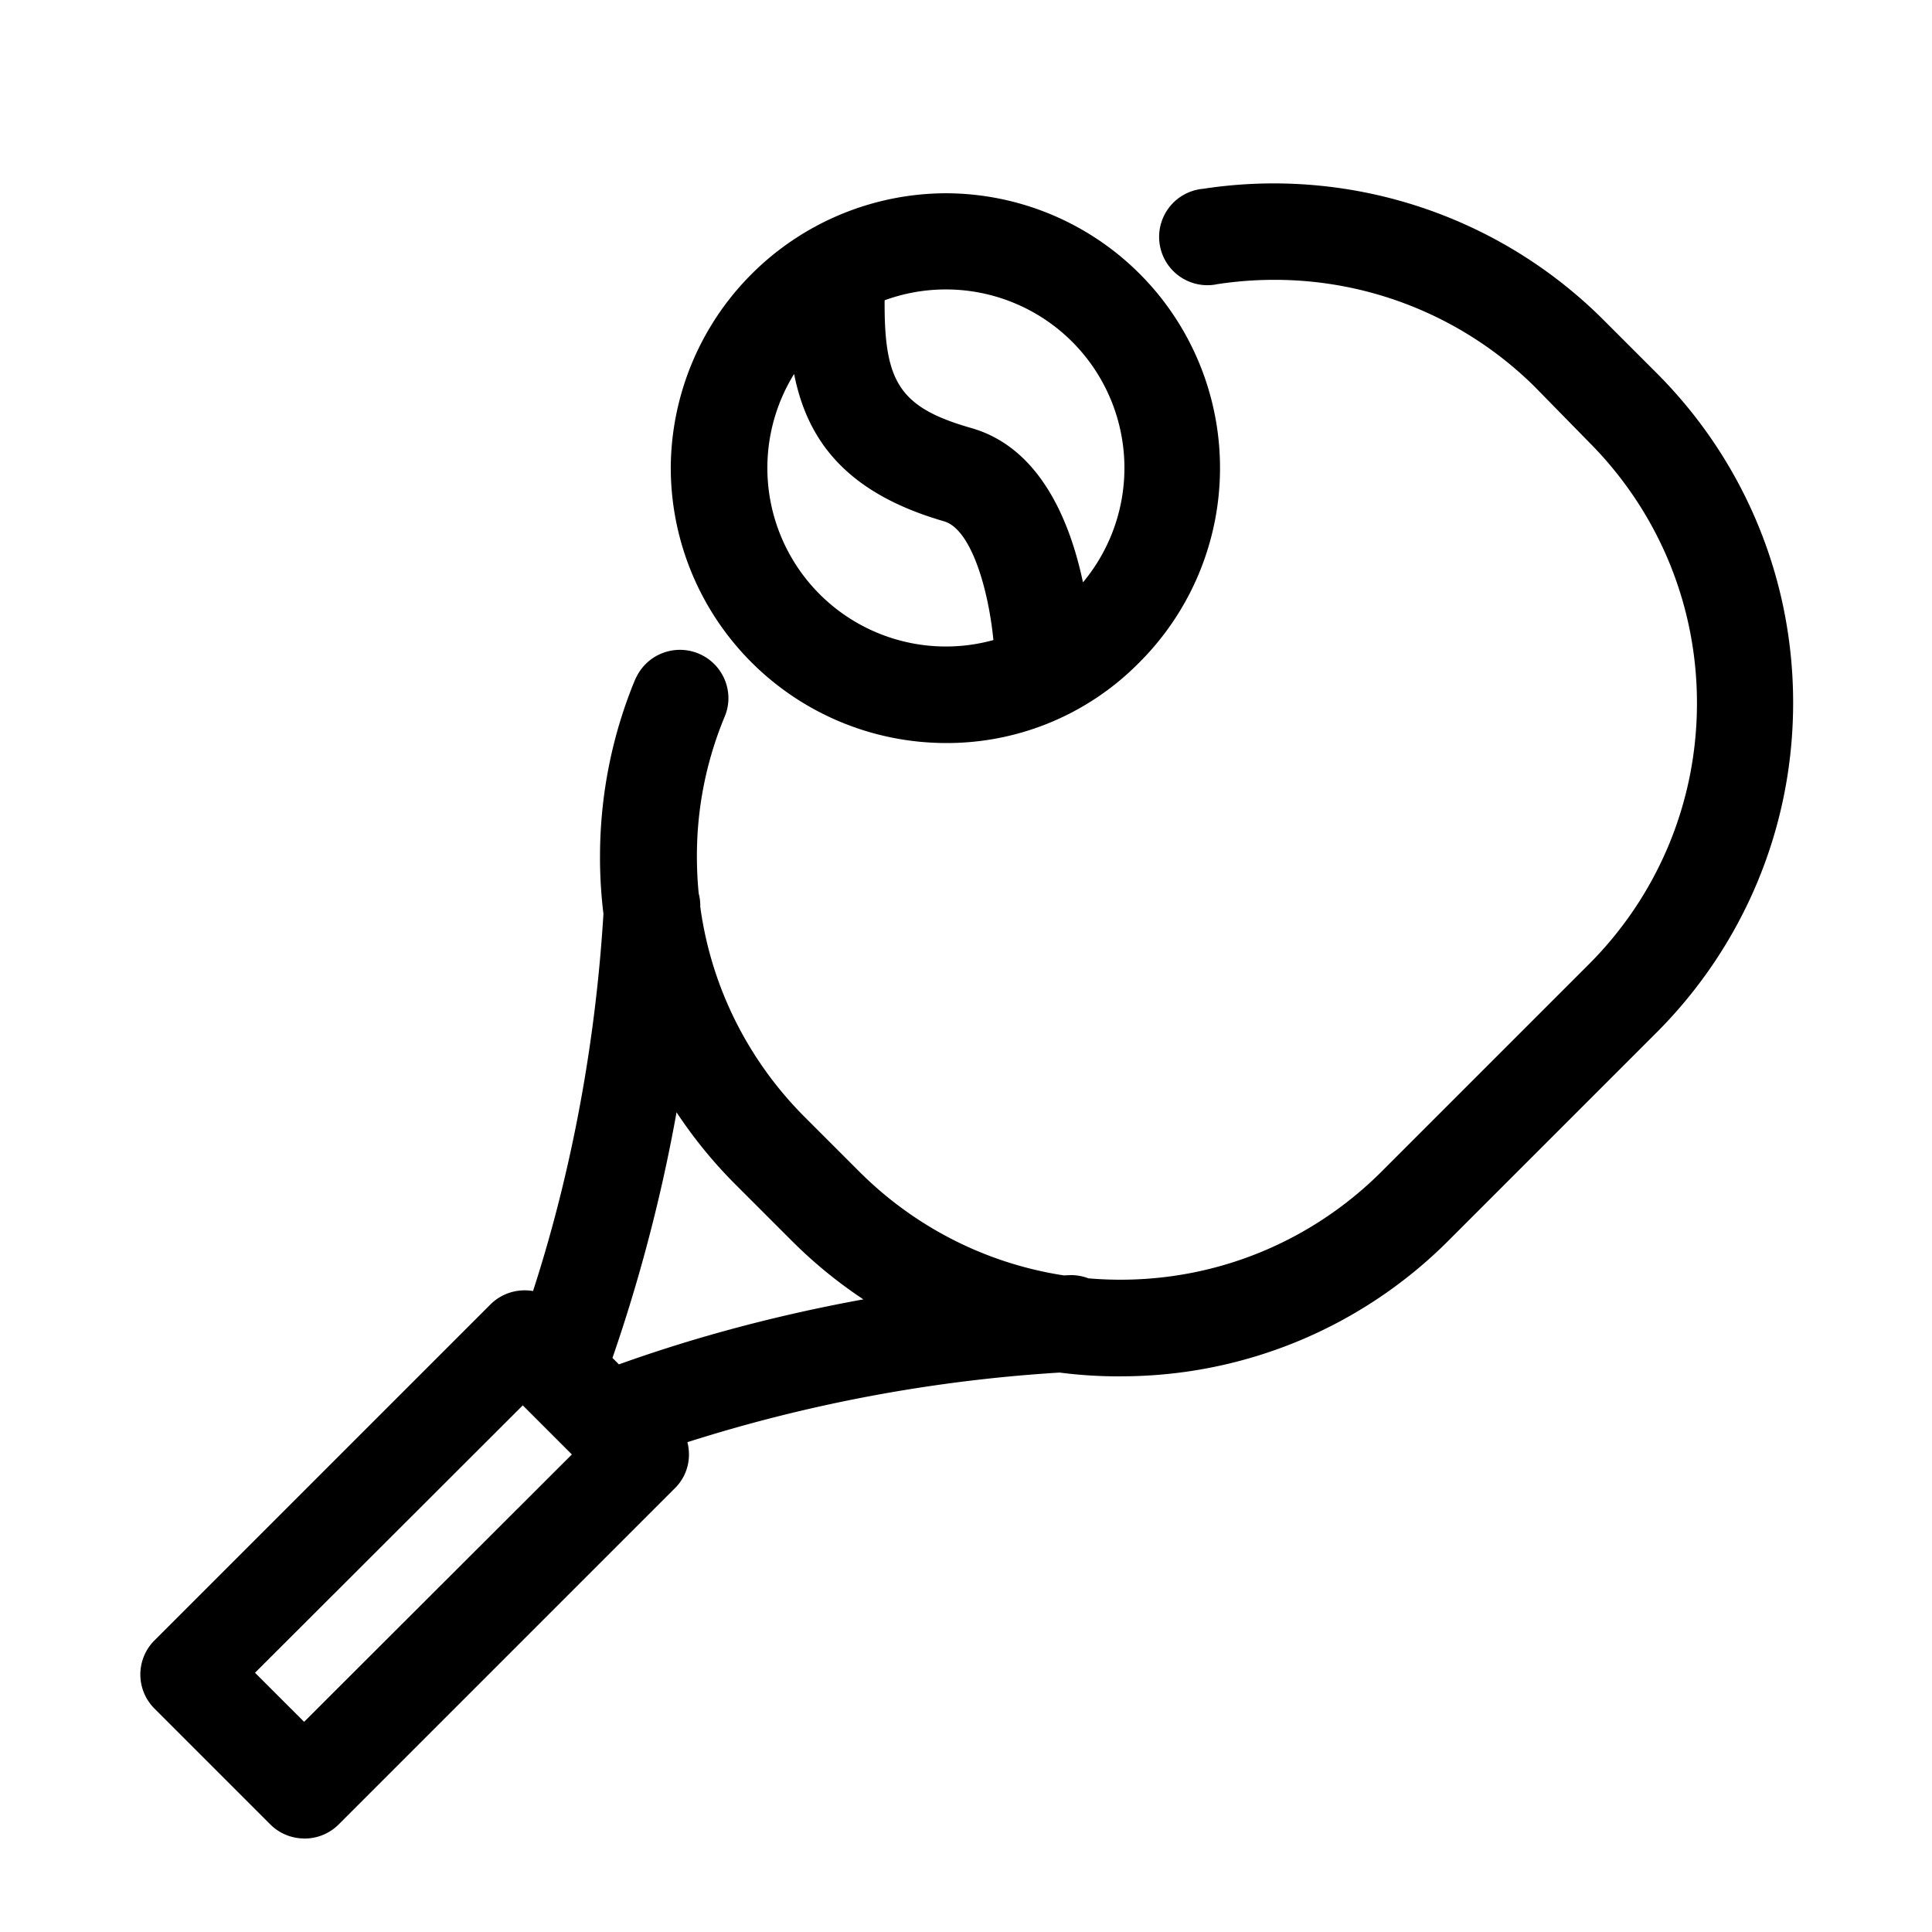 <svg xmlns="http://www.w3.org/2000/svg" width="32" height="32" viewBox="0 0 32 32"><path d="M18.56 22.797h-.019a7.655 7.655 0 0 1-5.428-2.247l-.915-.915a7.657 7.657 0 0 1-2.26-5.441c0-1.059.214-2.069.602-2.987l-.019.05a.803.803 0 0 1 1.544.304c0 .11-.022.214-.062.309l.002-.005a5.991 5.991 0 0 0-.462 2.327c0 1.683.683 3.207 1.786 4.31l.915.915c1.106 1.1 2.63 1.779 4.314 1.779s3.208-.68 4.314-1.78l3.456-3.456c1.1-1.106 1.779-2.63 1.779-4.314s-.68-3.208-1.78-4.314l-.915-.934a6.123 6.123 0 0 0-4.308-1.763c-.334 0-.662.027-.982.078l.035-.005a.8.8 0 1 1-.24-1.58h.004a7.726 7.726 0 0 1 6.624 2.157l.915.915c1.385 1.396 2.24 3.318 2.24 5.44s-.856 4.044-2.241 5.441l-3.456 3.456a7.655 7.655 0 0 1-5.44 2.259h-.006zM5.037 30.451a.797.797 0 0 1-.557-.23l-1.92-1.92a.798.798 0 0 1 0-1.132l5.568-5.568c.145-.142.344-.229.563-.229s.418.087.563.229l1.92 1.92a.792.792 0 0 1 .237.566v.007c0 .22-.091.418-.237.56l-5.568 5.568a.799.799 0 0 1-.562.23h-.008zm-.813-2.745.813.813 4.435-4.429-.813-.813zm11.443-15.399a4.564 4.564 0 0 1-4.557-4.556 4.57 4.57 0 0 1 4.556-4.55h.001a4.55 4.55 0 0 1 3.2 7.775 4.467 4.467 0 0 1-3.187 1.331h-.014zm0-7.513a2.957 2.957 0 0 0 0 5.914 2.957 2.957 0 0 0 0-5.914m1.613 7.097a.8.8 0 0 1-.8-.793c0-.915-.307-2.31-.845-2.464-2.483-.717-2.63-2.374-2.573-4.154a.813.813 0 0 1 .812-.774h.014-.001a.8.8 0 0 1 .775.8v.027-.001c-.058 1.702.102 2.182 1.434 2.56 1.92.557 2.003 3.648 2.003 3.994a.806.806 0 0 1-.806.806zM9.293 23.29h-.01a.745.745 0 0 1-.264-.047l.005.002a.802.802 0 0 1-.484-1.029l-.002.006c.791-2.139 1.316-4.614 1.463-7.189l.003-.068a.814.814 0 0 1 .811-.762h.022-.001c.425.021.763.37.763.799l-.001.041v-.002a27.248 27.248 0 0 1-1.616 7.908l.061-.189a.796.796 0 0 1-.749.531zm.947.966h-.005a.8.8 0 0 1-.27-1.553l.006-.002c2.28-.852 4.918-1.418 7.664-1.577l.073-.003.035-.001a.801.801 0 0 1 .037 1.601h-.002a25.495 25.495 0 0 0-7.435 1.523l.177-.057a.76.76 0 0 1-.279.07h-.002z"/></svg>